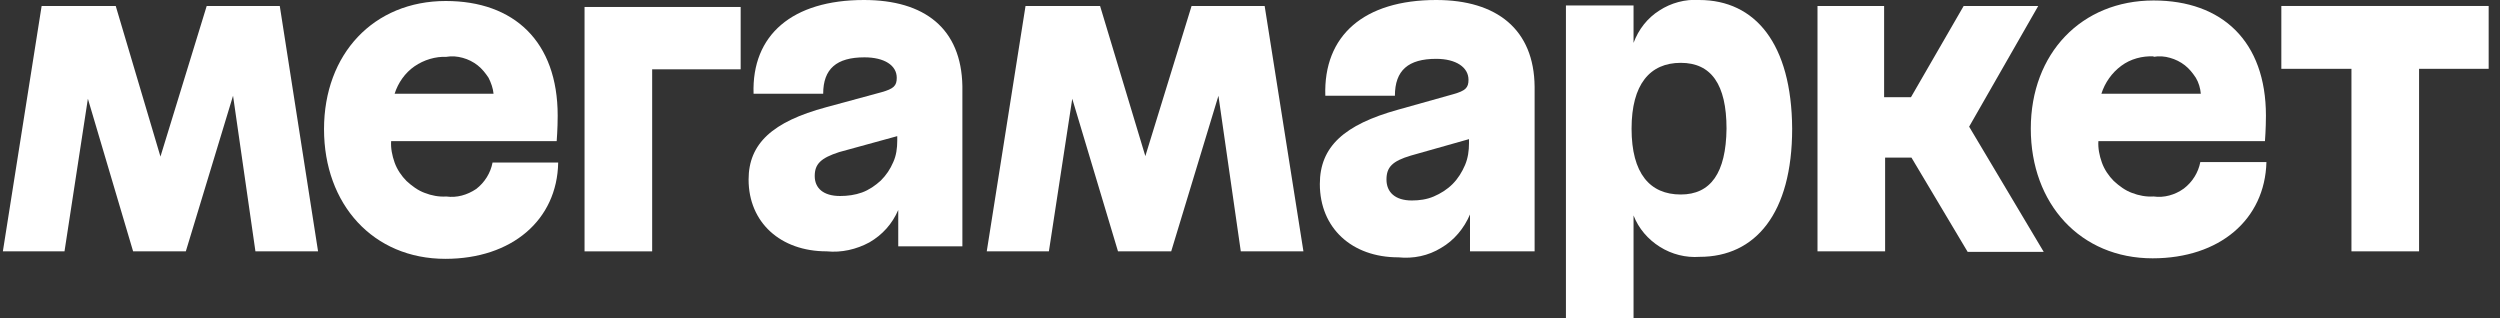 <?xml version="1.0" encoding="UTF-8"?>
<svg xmlns="http://www.w3.org/2000/svg" width="110" height="14" viewBox="0 0 110 14" fill="none">
  <rect x="0" y="0" width="110" height="14" fill="#333333" stroke="none"/>
  <path d="M100.379 0.263V3.028H103.464V11.059H106.439V3.028H109.501V0.263H100.379Z" fill="white"></path>
  <path d="M89.682 0.263H86.401L84.082 4.278H82.901V0.263H79.97V11.059H82.945V6.934H84.104L86.576 11.081H89.923L86.642 5.573L89.682 0.263Z" fill="white"></path>
  <path d="M63.192 0C60.02 0 58.226 1.558 58.314 4.213H61.376C61.376 3.094 61.967 2.589 63.192 2.589C64.067 2.589 64.614 2.962 64.614 3.511C64.614 3.862 64.483 3.994 63.936 4.147L61.508 4.828C59.145 5.486 58.073 6.451 58.073 8.097C58.073 10.028 59.473 11.323 61.529 11.323C62.186 11.389 62.842 11.257 63.411 10.906C63.98 10.577 64.417 10.05 64.68 9.436V11.06H67.523V3.818C67.501 1.295 65.861 0 63.192 0ZM62.12 8.821C61.376 8.821 61.005 8.448 61.005 7.9C61.005 7.351 61.267 7.088 62.076 6.846L64.636 6.122V6.298C64.636 6.627 64.592 6.956 64.461 7.263C64.329 7.571 64.154 7.856 63.914 8.097C63.673 8.339 63.389 8.514 63.083 8.646C62.776 8.777 62.448 8.821 62.12 8.821Z" fill="white"></path>
  <path d="M74.764 -0C74.151 -0.044 73.517 0.131 73.014 0.461C72.489 0.79 72.095 1.294 71.876 1.887V0.241H68.901V14H71.876V9.479C72.095 10.05 72.511 10.533 73.036 10.862C73.561 11.191 74.173 11.345 74.786 11.301C77.236 11.301 78.855 9.392 78.855 5.661C78.833 1.931 77.236 -0 74.764 -0ZM73.954 8.558C72.598 8.558 71.789 7.636 71.789 5.661C71.789 3.708 72.598 2.765 73.954 2.765C75.289 2.765 75.967 3.708 75.967 5.661C75.945 7.614 75.267 8.558 73.954 8.558Z" fill="white"></path>
  <path d="M52.429 0.264L50.395 6.869L48.404 0.264H45.123L43.417 11.06H46.151L47.179 4.345L49.192 11.06H51.533L53.611 4.214L54.595 11.06H57.351L55.645 0.264H52.429Z" fill="white"></path>
  <path d="M94.758 8.645C94.43 8.667 94.101 8.601 93.817 8.492C93.511 8.382 93.248 8.184 93.008 7.965C92.789 7.746 92.592 7.46 92.483 7.153C92.373 6.846 92.308 6.517 92.329 6.21H99.658C99.658 6.21 99.701 5.661 99.701 5.09C99.701 1.821 97.776 0.021 94.758 0.021C91.586 0.021 89.355 2.348 89.355 5.661C89.355 8.974 91.542 11.366 94.714 11.366C97.667 11.366 99.658 9.655 99.723 7.131H96.814C96.726 7.592 96.464 8.009 96.092 8.294C95.698 8.579 95.217 8.711 94.758 8.645ZM94.758 2.501C94.998 2.457 95.261 2.479 95.48 2.545C95.72 2.611 95.939 2.721 96.136 2.874C96.333 3.028 96.486 3.225 96.617 3.423C96.748 3.642 96.814 3.884 96.836 4.125H92.461C92.614 3.642 92.92 3.203 93.336 2.896C93.751 2.589 94.254 2.457 94.779 2.479H94.758V2.501Z" fill="white"></path>
  <path d="M25.742 11.06H28.695V3.05H32.589V0.307H25.72V11.06H25.742Z" fill="white"></path>
  <path d="M19.638 8.646C19.31 8.668 18.982 8.602 18.698 8.492C18.391 8.382 18.129 8.185 17.888 7.965C17.669 7.746 17.473 7.461 17.363 7.153C17.254 6.846 17.188 6.517 17.21 6.21H24.494C24.494 6.21 24.538 5.661 24.538 5.091C24.538 1.821 22.613 0.044 19.616 0.044C16.444 0.044 14.257 2.37 14.257 5.683C14.257 8.997 16.422 11.389 19.594 11.389C22.526 11.389 24.516 9.677 24.56 7.153H21.672C21.585 7.614 21.323 8.031 20.951 8.316C20.557 8.58 20.098 8.711 19.638 8.646ZM19.638 2.501C19.879 2.458 20.119 2.479 20.36 2.545C20.601 2.611 20.819 2.721 21.016 2.874C21.213 3.028 21.366 3.226 21.497 3.423C21.607 3.643 21.694 3.884 21.716 4.125H17.363C17.516 3.643 17.823 3.204 18.238 2.918C18.654 2.633 19.157 2.479 19.66 2.501H19.638Z" fill="white"></path>
  <path d="M9.095 0.263L7.06 6.89L5.092 0.263H1.832L0.126 11.06H2.838L3.867 4.345L5.857 11.06H8.176L10.254 4.213L11.239 11.06H13.995L12.31 0.263H9.095Z" fill="white"></path>
  <path d="M38.014 -0C34.864 -0 33.07 1.536 33.157 4.125H36.22C36.22 3.028 36.81 2.523 38.035 2.523C38.91 2.523 39.457 2.874 39.457 3.423C39.457 3.774 39.326 3.906 38.779 4.059L36.351 4.718C33.989 5.354 32.938 6.32 32.938 7.899C32.938 9.787 34.339 11.059 36.373 11.059C37.029 11.125 37.685 10.972 38.254 10.664C38.823 10.335 39.26 9.852 39.523 9.238V10.84H42.345V3.796C42.301 1.251 40.682 -0 38.014 -0ZM36.964 8.624C36.22 8.624 35.848 8.273 35.848 7.746C35.848 7.219 36.11 6.956 36.92 6.693L39.479 5.99V6.188C39.479 6.517 39.435 6.846 39.304 7.131C39.173 7.439 38.998 7.702 38.757 7.943C38.517 8.163 38.232 8.36 37.926 8.47C37.62 8.58 37.292 8.624 36.964 8.624Z" fill="white"></path>
</svg>
